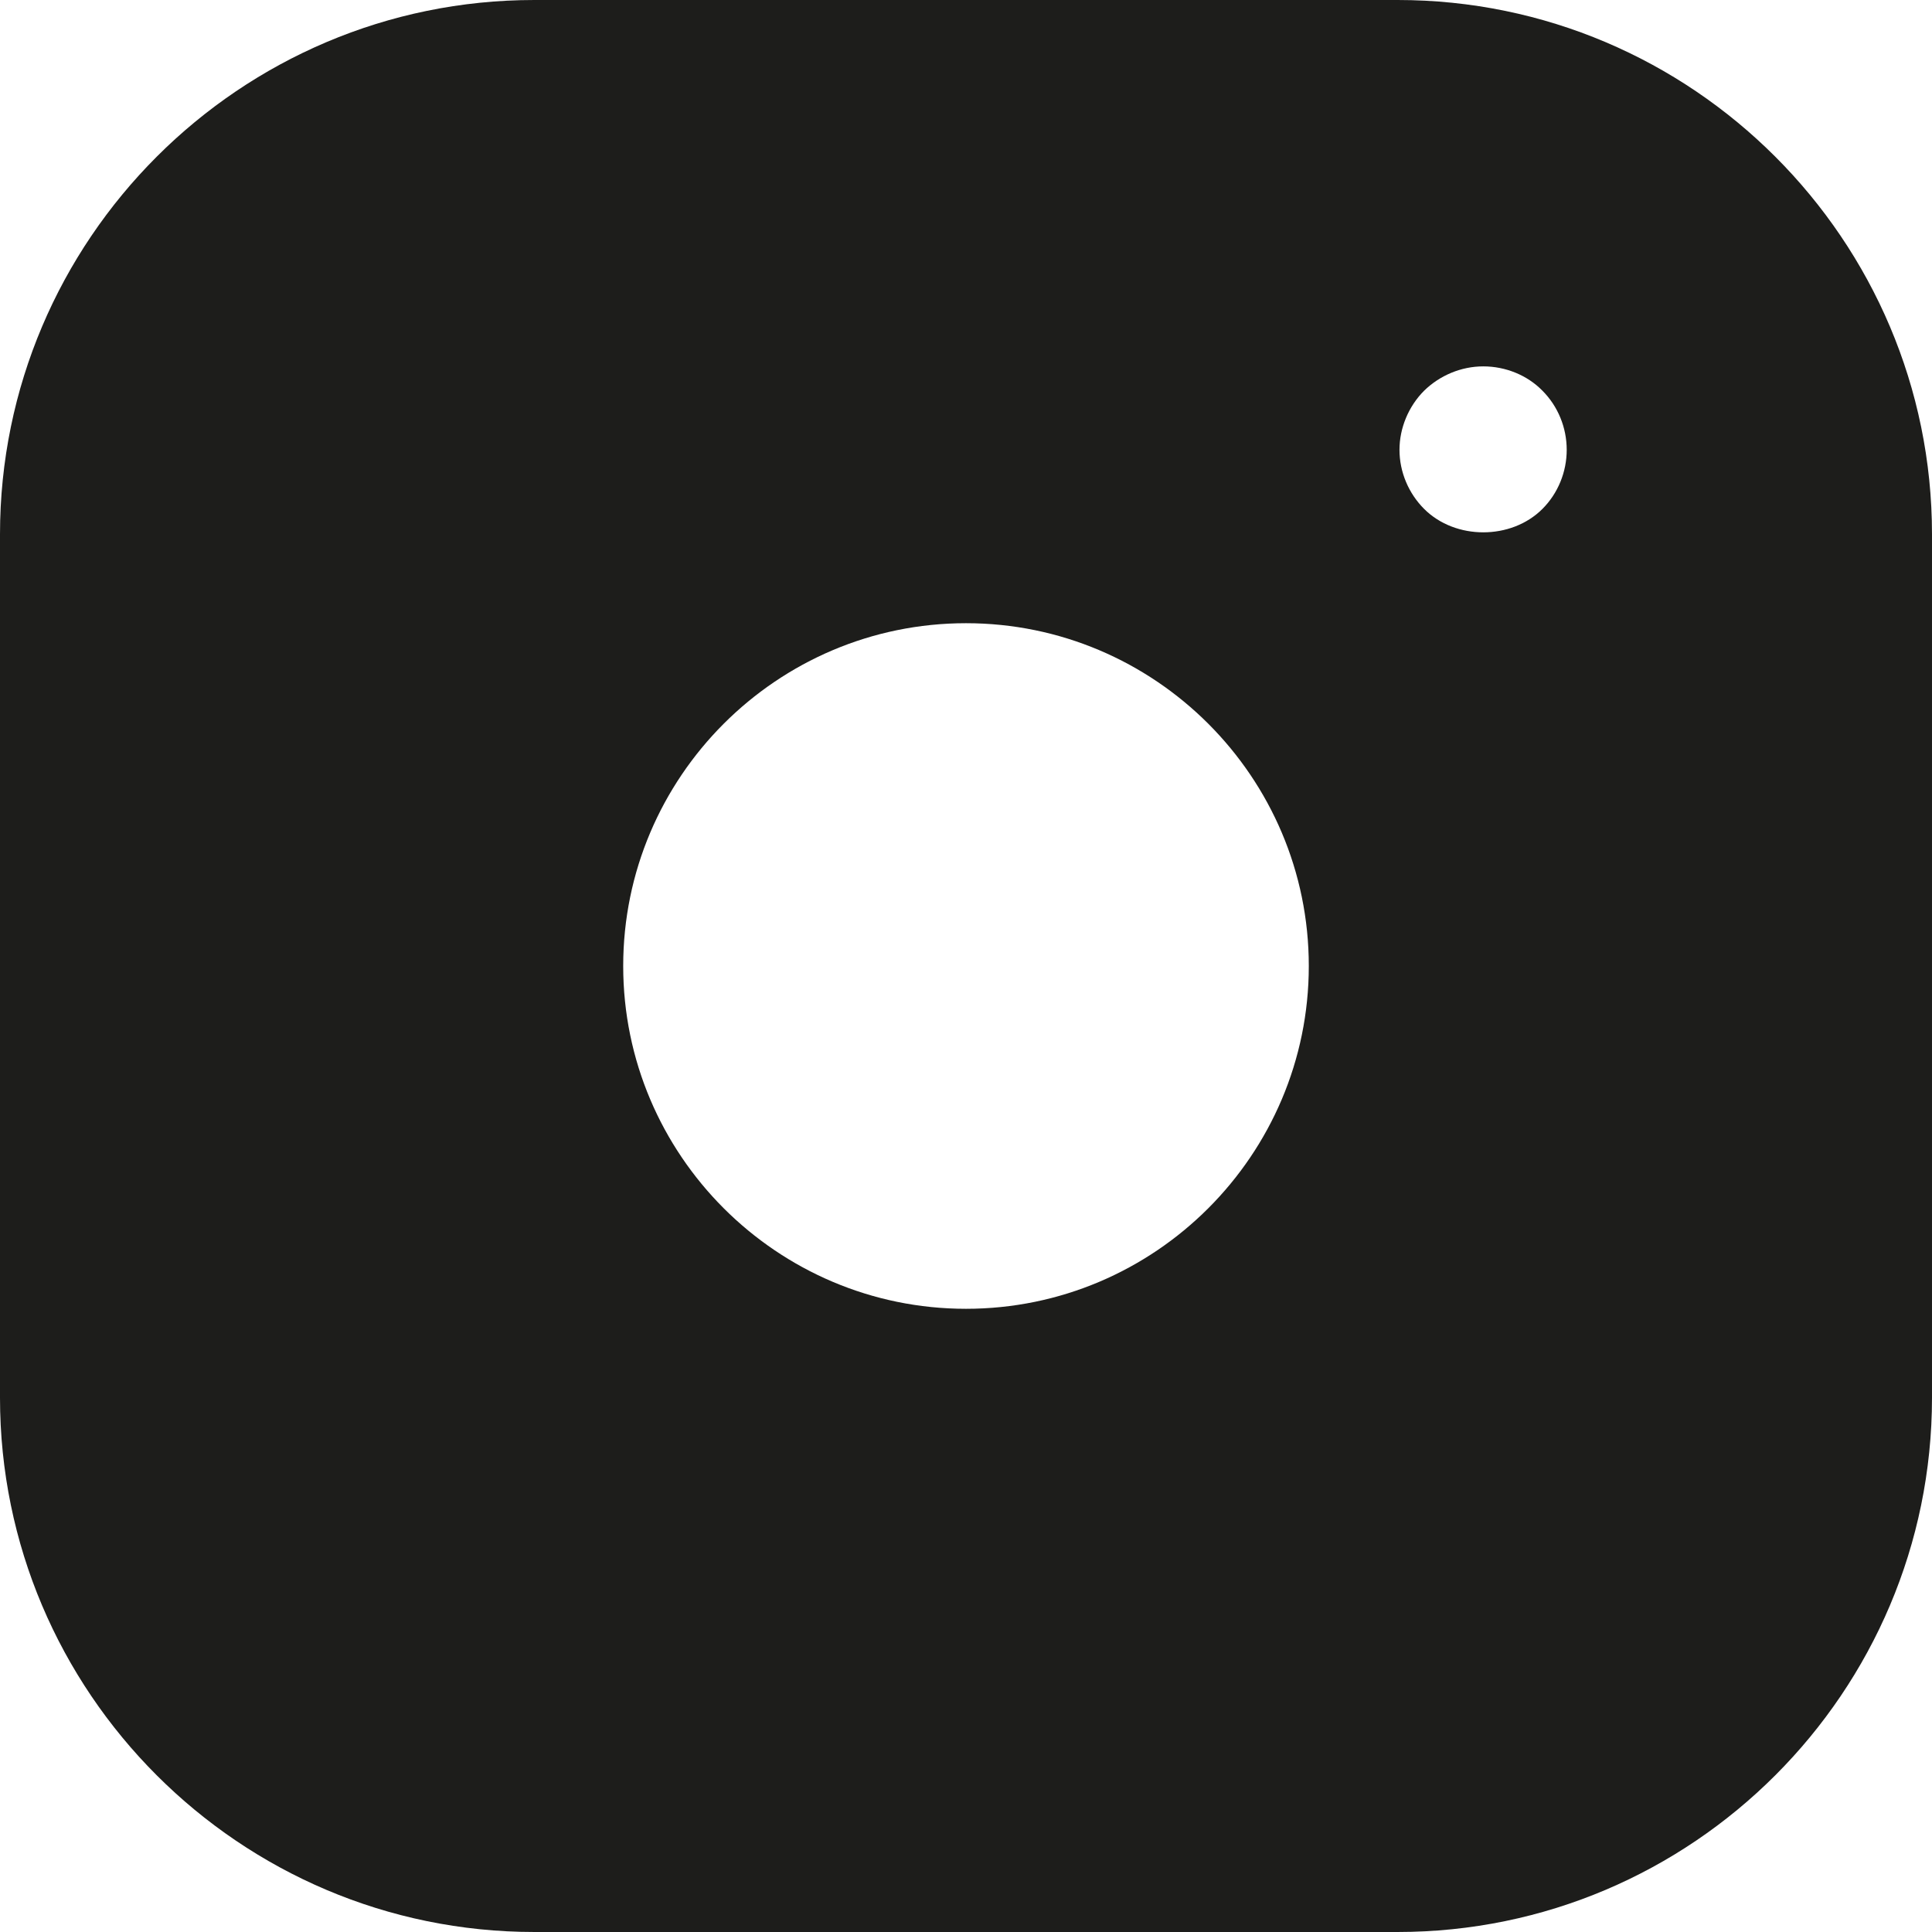 <?xml version="1.0" encoding="utf-8"?>
<!-- Generator: Adobe Illustrator 27.8.0, SVG Export Plug-In . SVG Version: 6.00 Build 0)  -->
<svg version="1.1" id="Livello_1" xmlns="http://www.w3.org/2000/svg" xmlns:xlink="http://www.w3.org/1999/xlink" x="0px" y="0px"
	 viewBox="0 0 532.6 532.6" style="enable-background:new 0 0 532.6 532.6;" xml:space="preserve">
<style type="text/css">
	.st0{fill:#1D1D1B;}
</style>
<path class="st0" d="M385.3,0h-238C66.1,0,0,66.1,0,147.3v238c0,81.2,66.1,147.3,147.3,147.3h238c81.2,0,147.3-66.1,147.3-147.3
	v-238C532.6,66.1,466.5,0,385.3,0z M266.3,360.8c-52.1,0-94.5-42.4-94.5-94.5s42.4-94.5,94.5-94.5s94.5,42.4,94.5,94.5
	S318.4,360.8,266.3,360.8z M392.6,140.3c-4.3-4.3-6.8-10.2-6.8-16.3c0-6,2.5-12,6.8-16.3c4.3-4.2,10.2-6.7,16.3-6.7
	s12.1,2.4,16.3,6.7c4.3,4.3,6.7,10.2,6.7,16.3s-2.4,12-6.7,16.3C416.6,148.9,401.2,148.9,392.6,140.3z"/>
</svg>
